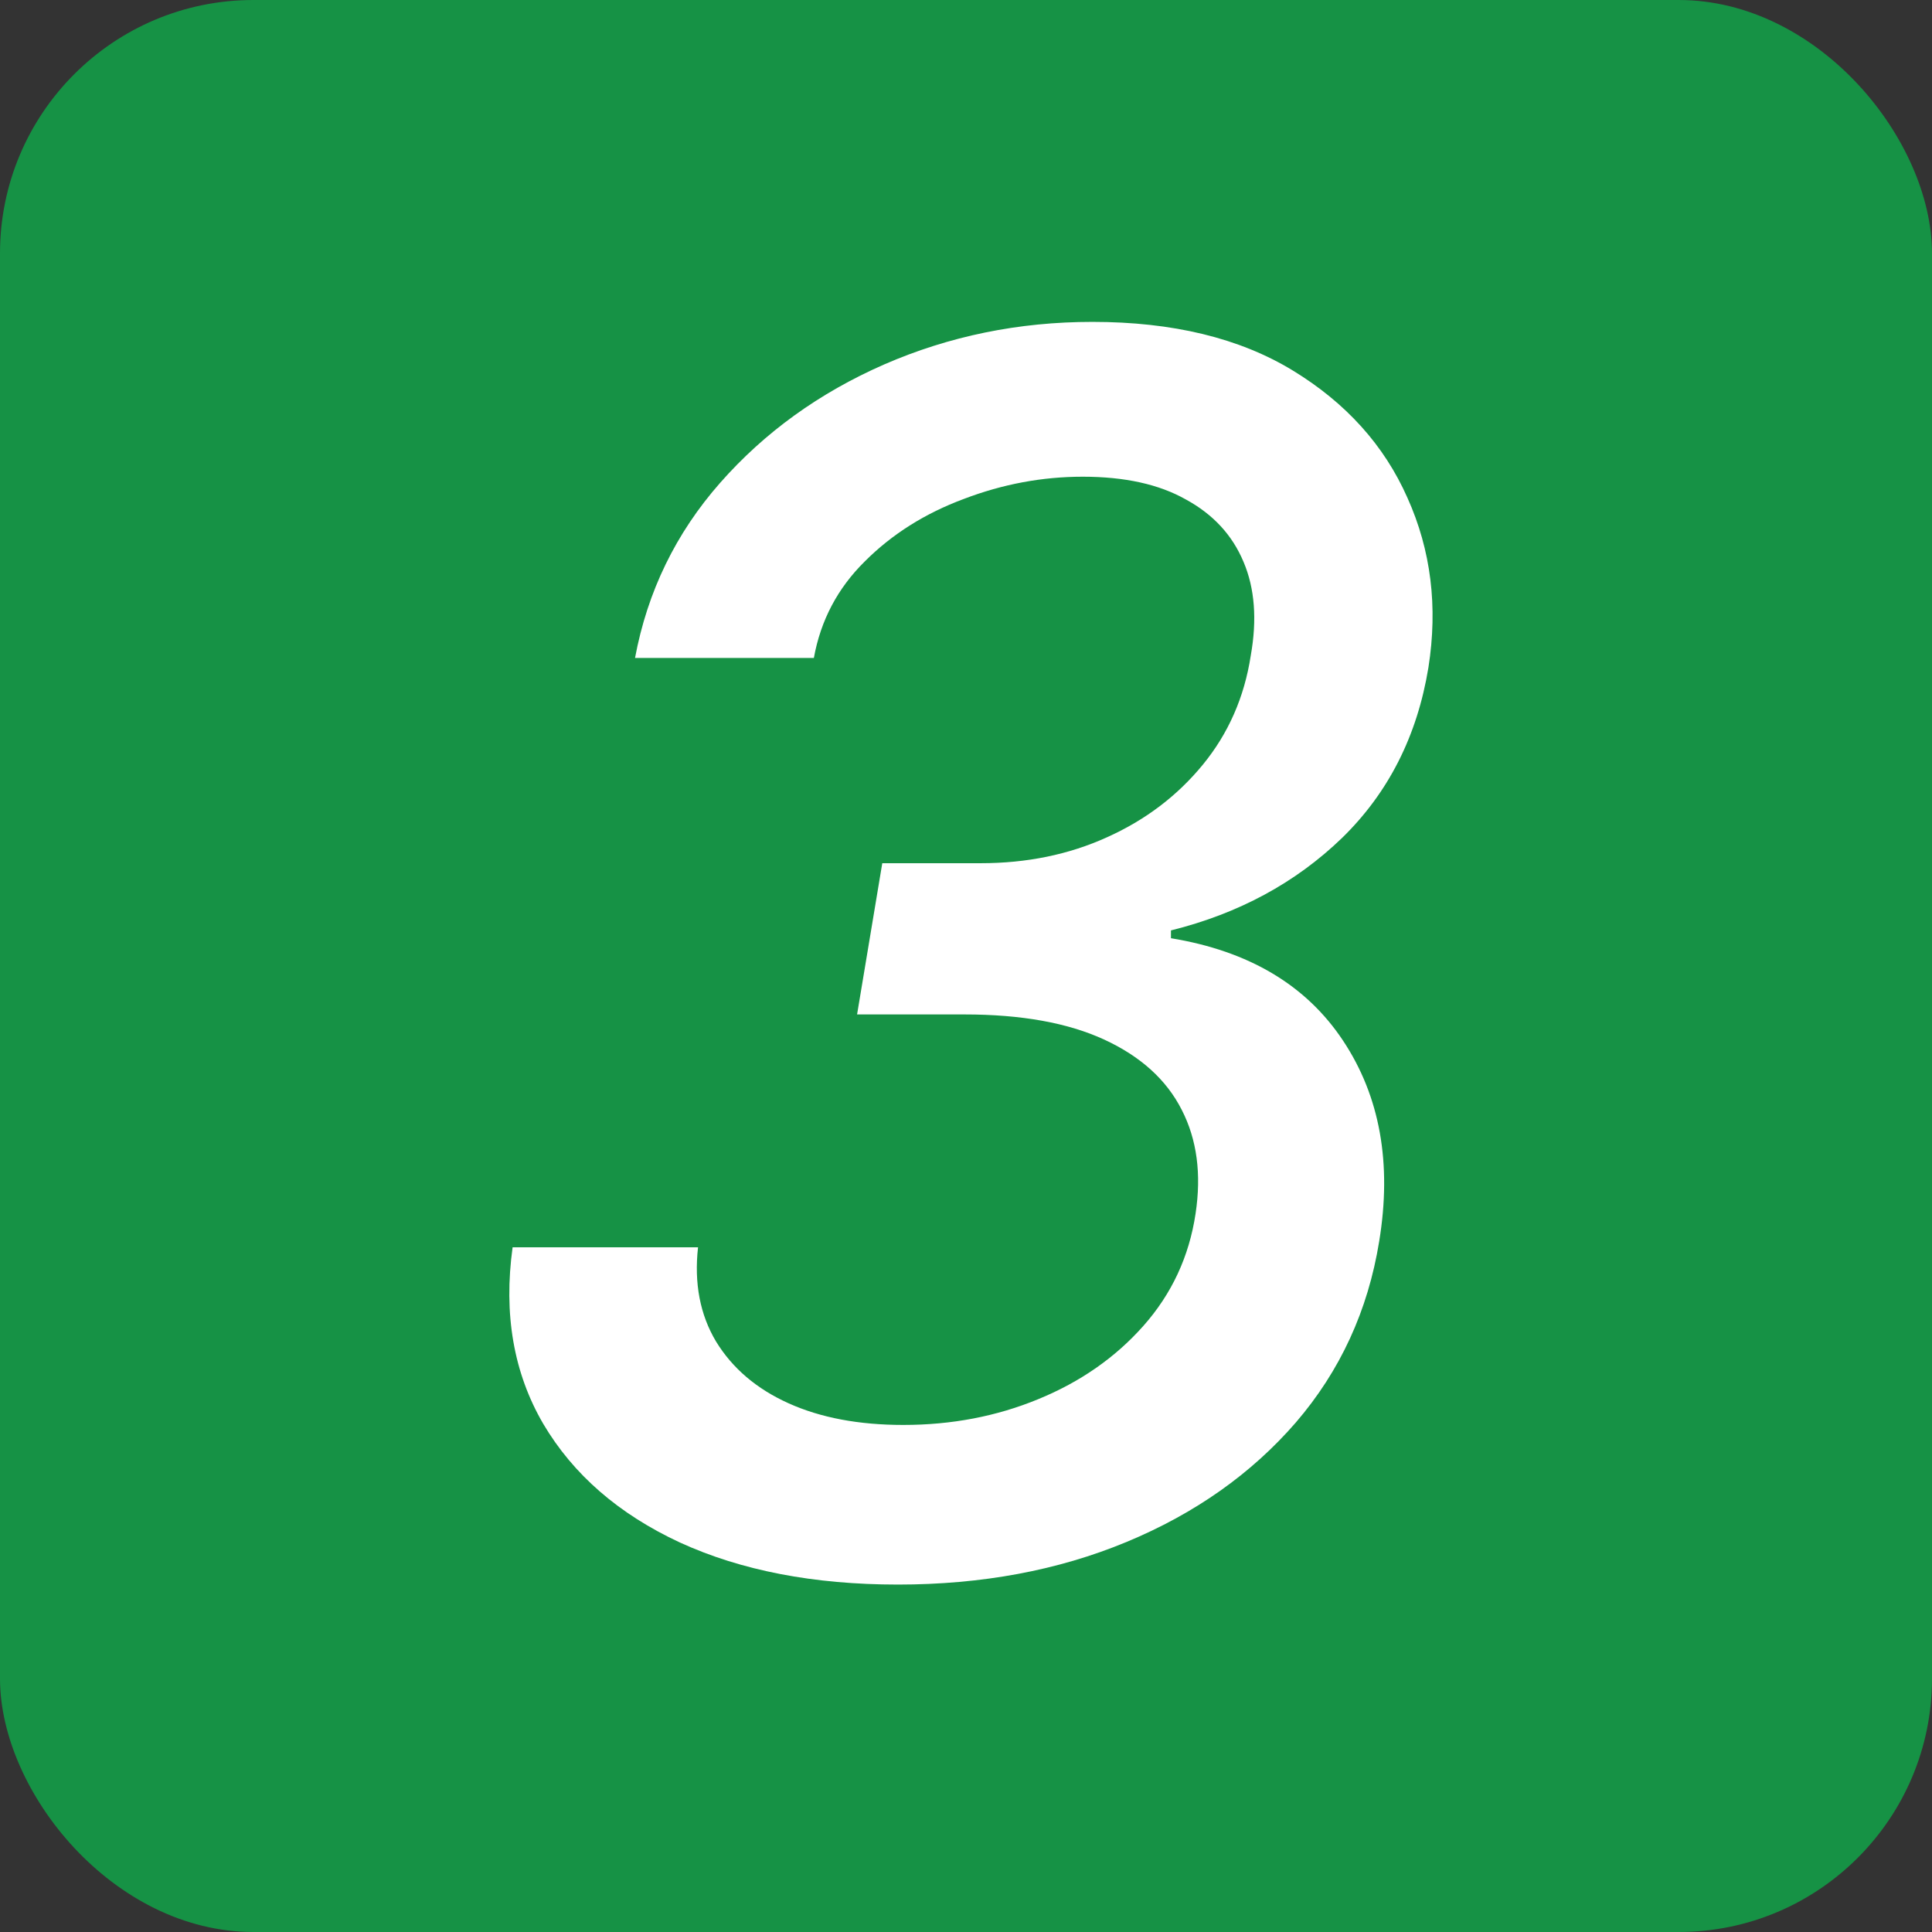 <svg xmlns="http://www.w3.org/2000/svg" width="122" height="122" viewBox="0 0 122 122" fill="none"><rect x="0" y="0" width="122" height="122" fill="#333333" stroke="none"/><rect width="122" height="122" rx="16" fill="#169245"></rect><path d="M56.699 100.061C51.393 100.061 46.807 99.177 42.942 97.408C39.077 95.615 36.196 93.113 34.301 89.905C32.432 86.696 31.788 82.982 32.369 78.763H44.079C43.826 81.037 44.205 83.02 45.216 84.713C46.252 86.406 47.78 87.707 49.801 88.616C51.823 89.526 54.235 89.981 57.04 89.981C60.097 89.981 62.939 89.437 65.567 88.351C68.219 87.264 70.43 85.723 72.199 83.728C73.992 81.706 75.091 79.344 75.496 76.641C75.875 74.139 75.584 71.954 74.624 70.085C73.664 68.19 72.034 66.712 69.735 65.65C67.436 64.589 64.493 64.059 60.905 64.059H54.122L55.713 54.509H61.928C64.834 54.509 67.487 53.966 69.887 52.879C72.312 51.793 74.334 50.264 75.95 48.294C77.567 46.323 78.578 44.024 78.982 41.396C79.386 39.123 79.235 37.152 78.527 35.484C77.82 33.792 76.607 32.478 74.889 31.543C73.197 30.583 71.024 30.103 68.371 30.103C65.819 30.103 63.318 30.57 60.867 31.505C58.417 32.415 56.332 33.728 54.614 35.447C52.896 37.139 51.823 39.173 51.393 41.548H40.1C40.883 37.354 42.677 33.665 45.481 30.482C48.285 27.299 51.734 24.81 55.827 23.016C59.945 21.222 64.329 20.326 68.977 20.326C74.056 20.326 78.275 21.349 81.635 23.395C84.995 25.442 87.408 28.12 88.873 31.429C90.364 34.739 90.806 38.314 90.2 42.154C89.492 46.475 87.673 50.062 84.743 52.917C81.812 55.747 78.212 57.692 73.942 58.753V59.246C78.868 60.054 82.494 62.215 84.818 65.726C87.143 69.238 87.901 73.457 87.092 78.384C86.385 82.755 84.629 86.57 81.825 89.829C79.02 93.063 75.458 95.577 71.138 97.37C66.817 99.164 62.004 100.061 56.699 100.061Z" fill="white"></path></svg>